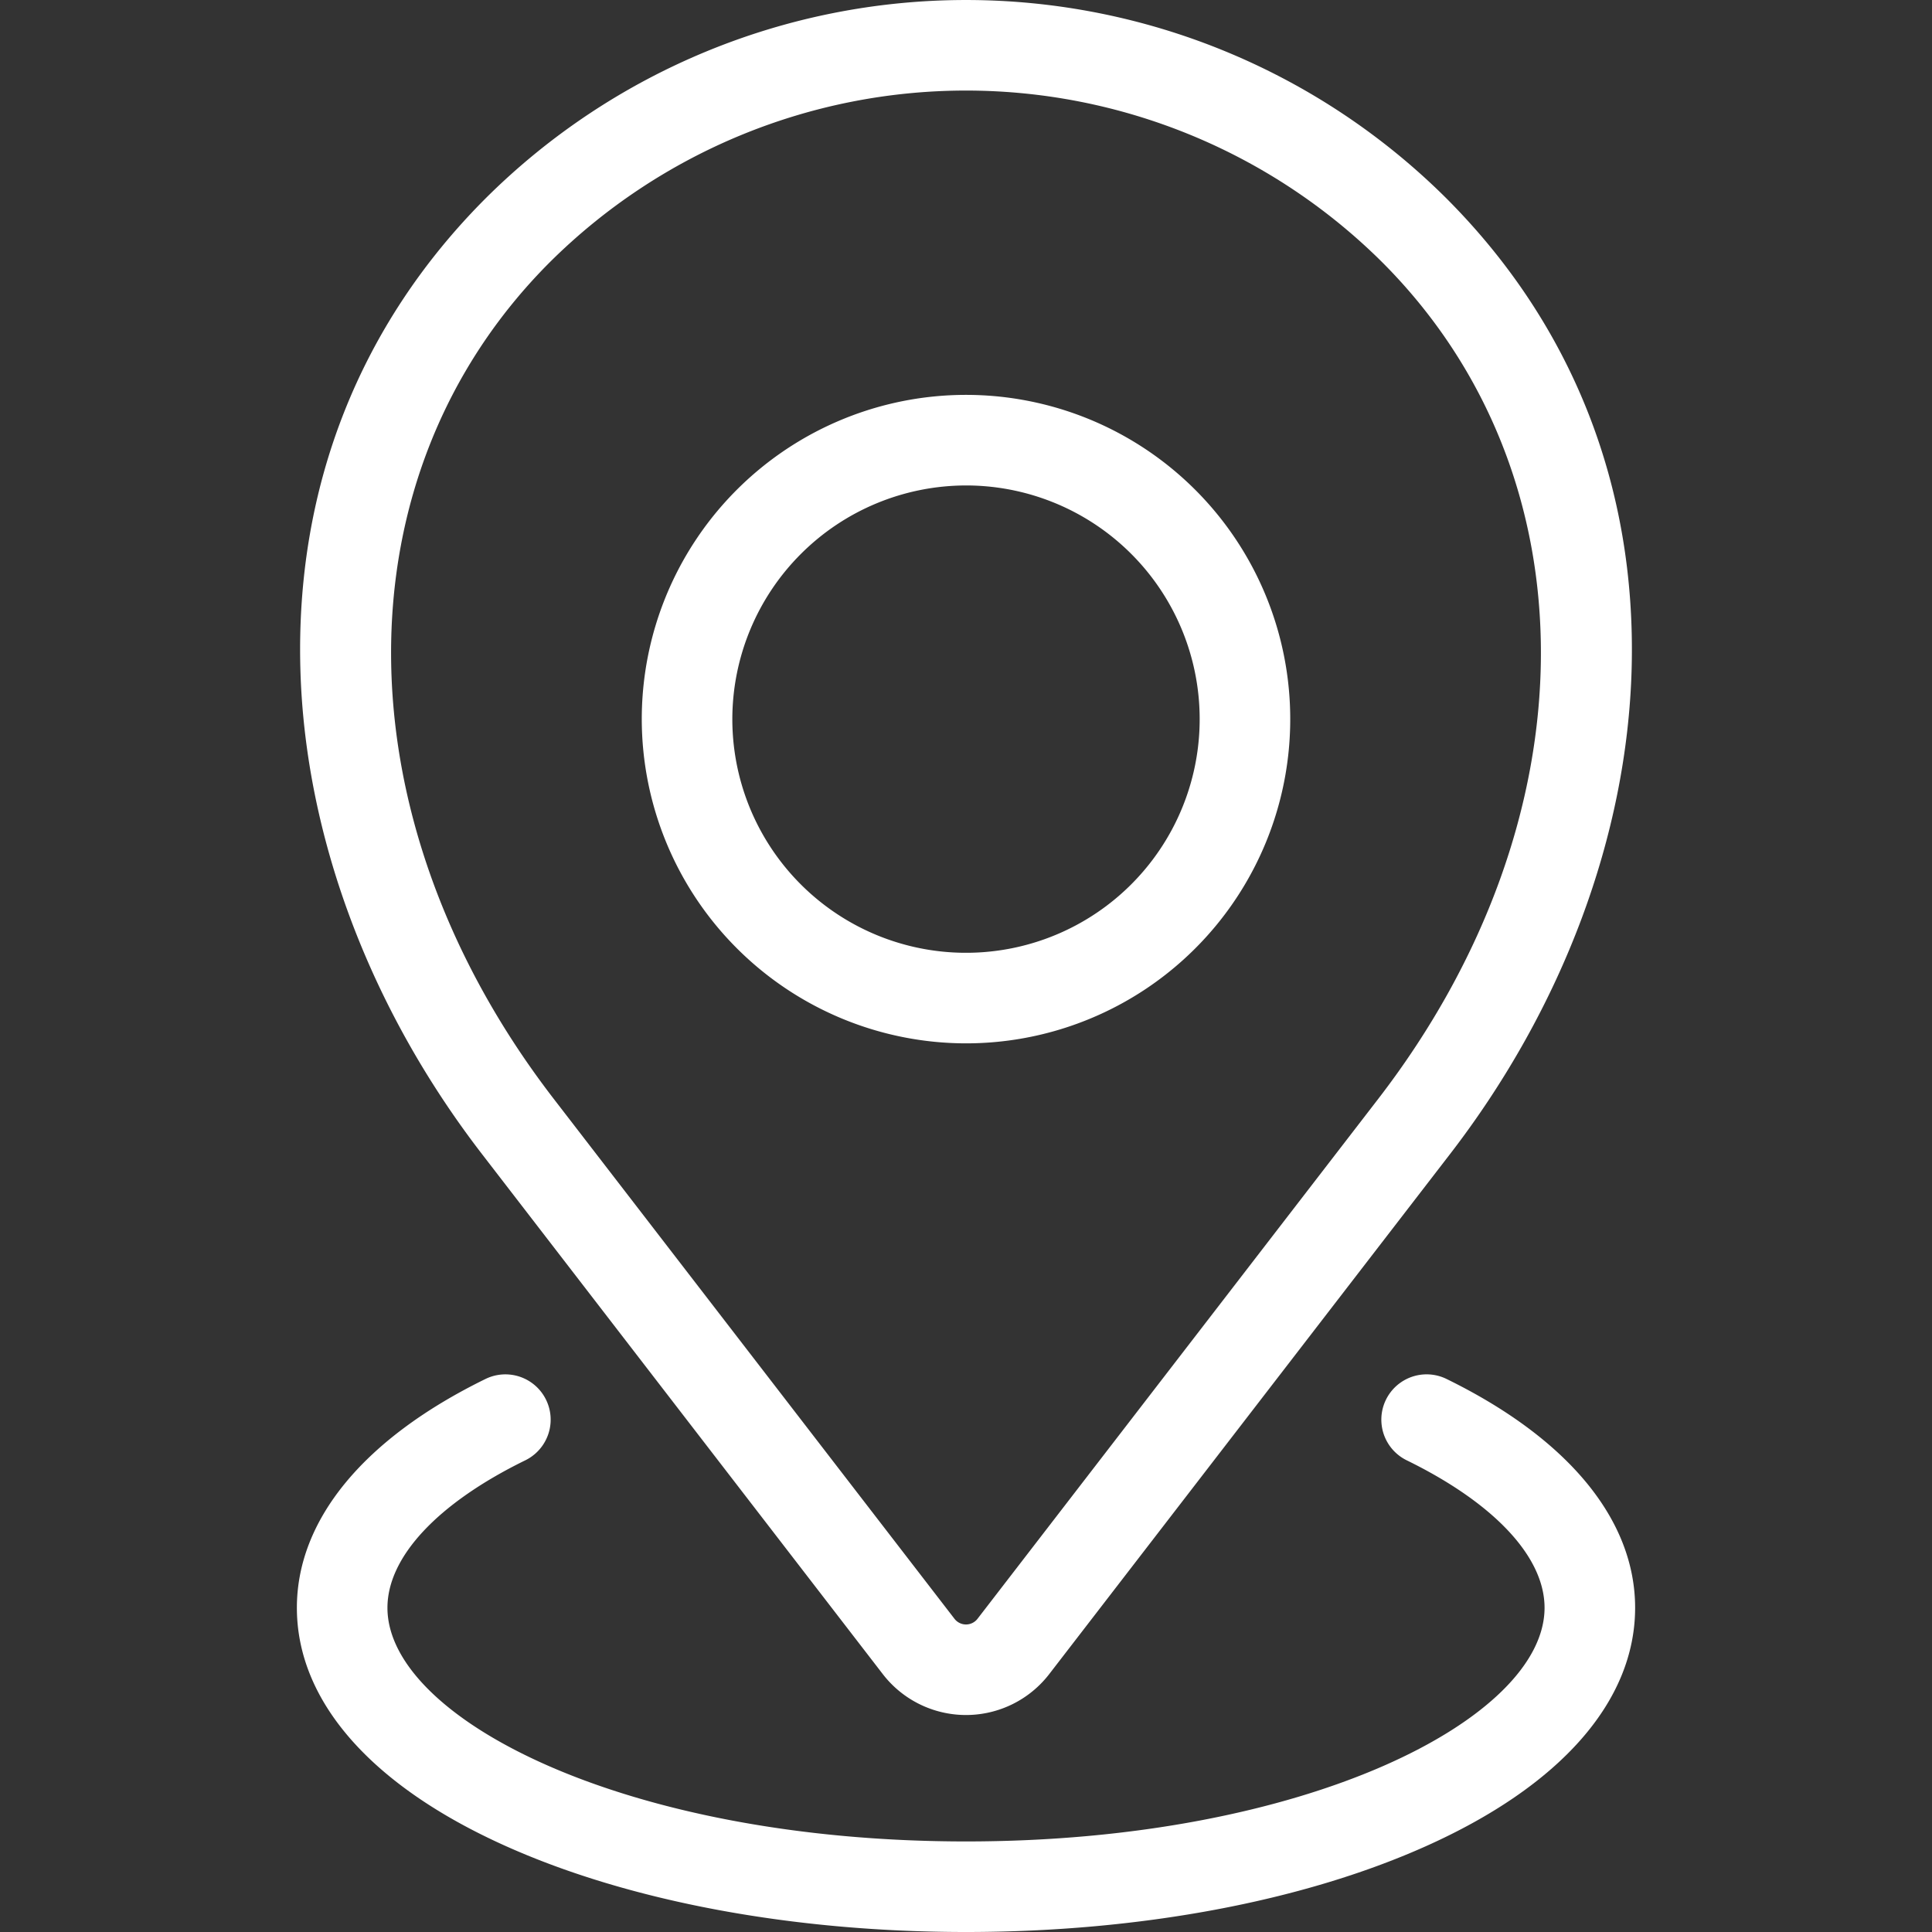 <svg xmlns="http://www.w3.org/2000/svg" version="1.1" xmlns:xlink="http://www.w3.org/1999/xlink" width="512" height="512" x="0" y="0" viewBox="0 0 512 512" style="enable-background:new 0 0 512 512" xml:space="preserve" class=""><rect x="0" y="0" width="512" height="512" fill="#333333" stroke="none"/><g><path d="M256 276.5a85.926 85.926 0 1 0-85.925-85.926A86.023 86.023 0 0 0 256 276.5zm0-147.851a61.926 61.926 0 1 1-61.925 61.925A62 62 0 0 1 256 128.651zm-22.057 315a27.851 27.851 0 0 0 44.115 0l106.211-137.8c29.866-38.749 46.96-84.461 48.134-128.714 1.276-48.1-15.721-91.194-49.153-124.626a180.45 180.45 0 0 0-254.5 0c-33.432 33.43-50.429 76.524-49.15 124.623 1.174 44.253 18.269 89.965 48.135 128.714zM145.72 69.477a156.451 156.451 0 0 1 220.56 0c56.481 56.482 56.063 147.656-1.02 221.718L259.05 429a3.85 3.85 0 0 1-6.1 0L146.74 291.2c-57.083-74.067-57.502-165.241-1.02-221.723zm-67.044 356.6c0-23.344 17.767-44.886 50.03-60.658a12 12 0 0 1 10.541 21.561c-23.242 11.362-36.571 25.613-36.571 39.1 0 29.285 62.968 61.92 153.324 61.92s153.324-32.635 153.324-61.925c0-13.484-13.329-27.735-36.571-39.1a12 12 0 0 1 10.541-21.561c32.263 15.772 50.03 37.314 50.03 60.658 0 24.763-19.719 47.217-55.524 63.227C345.066 503.939 301.81 512 256 512s-89.067-8.061-121.8-22.7c-35.806-16.008-55.524-38.462-55.524-63.225z" fill="#ffffff" opacity="1" data-original="#000000"></path></g></svg>